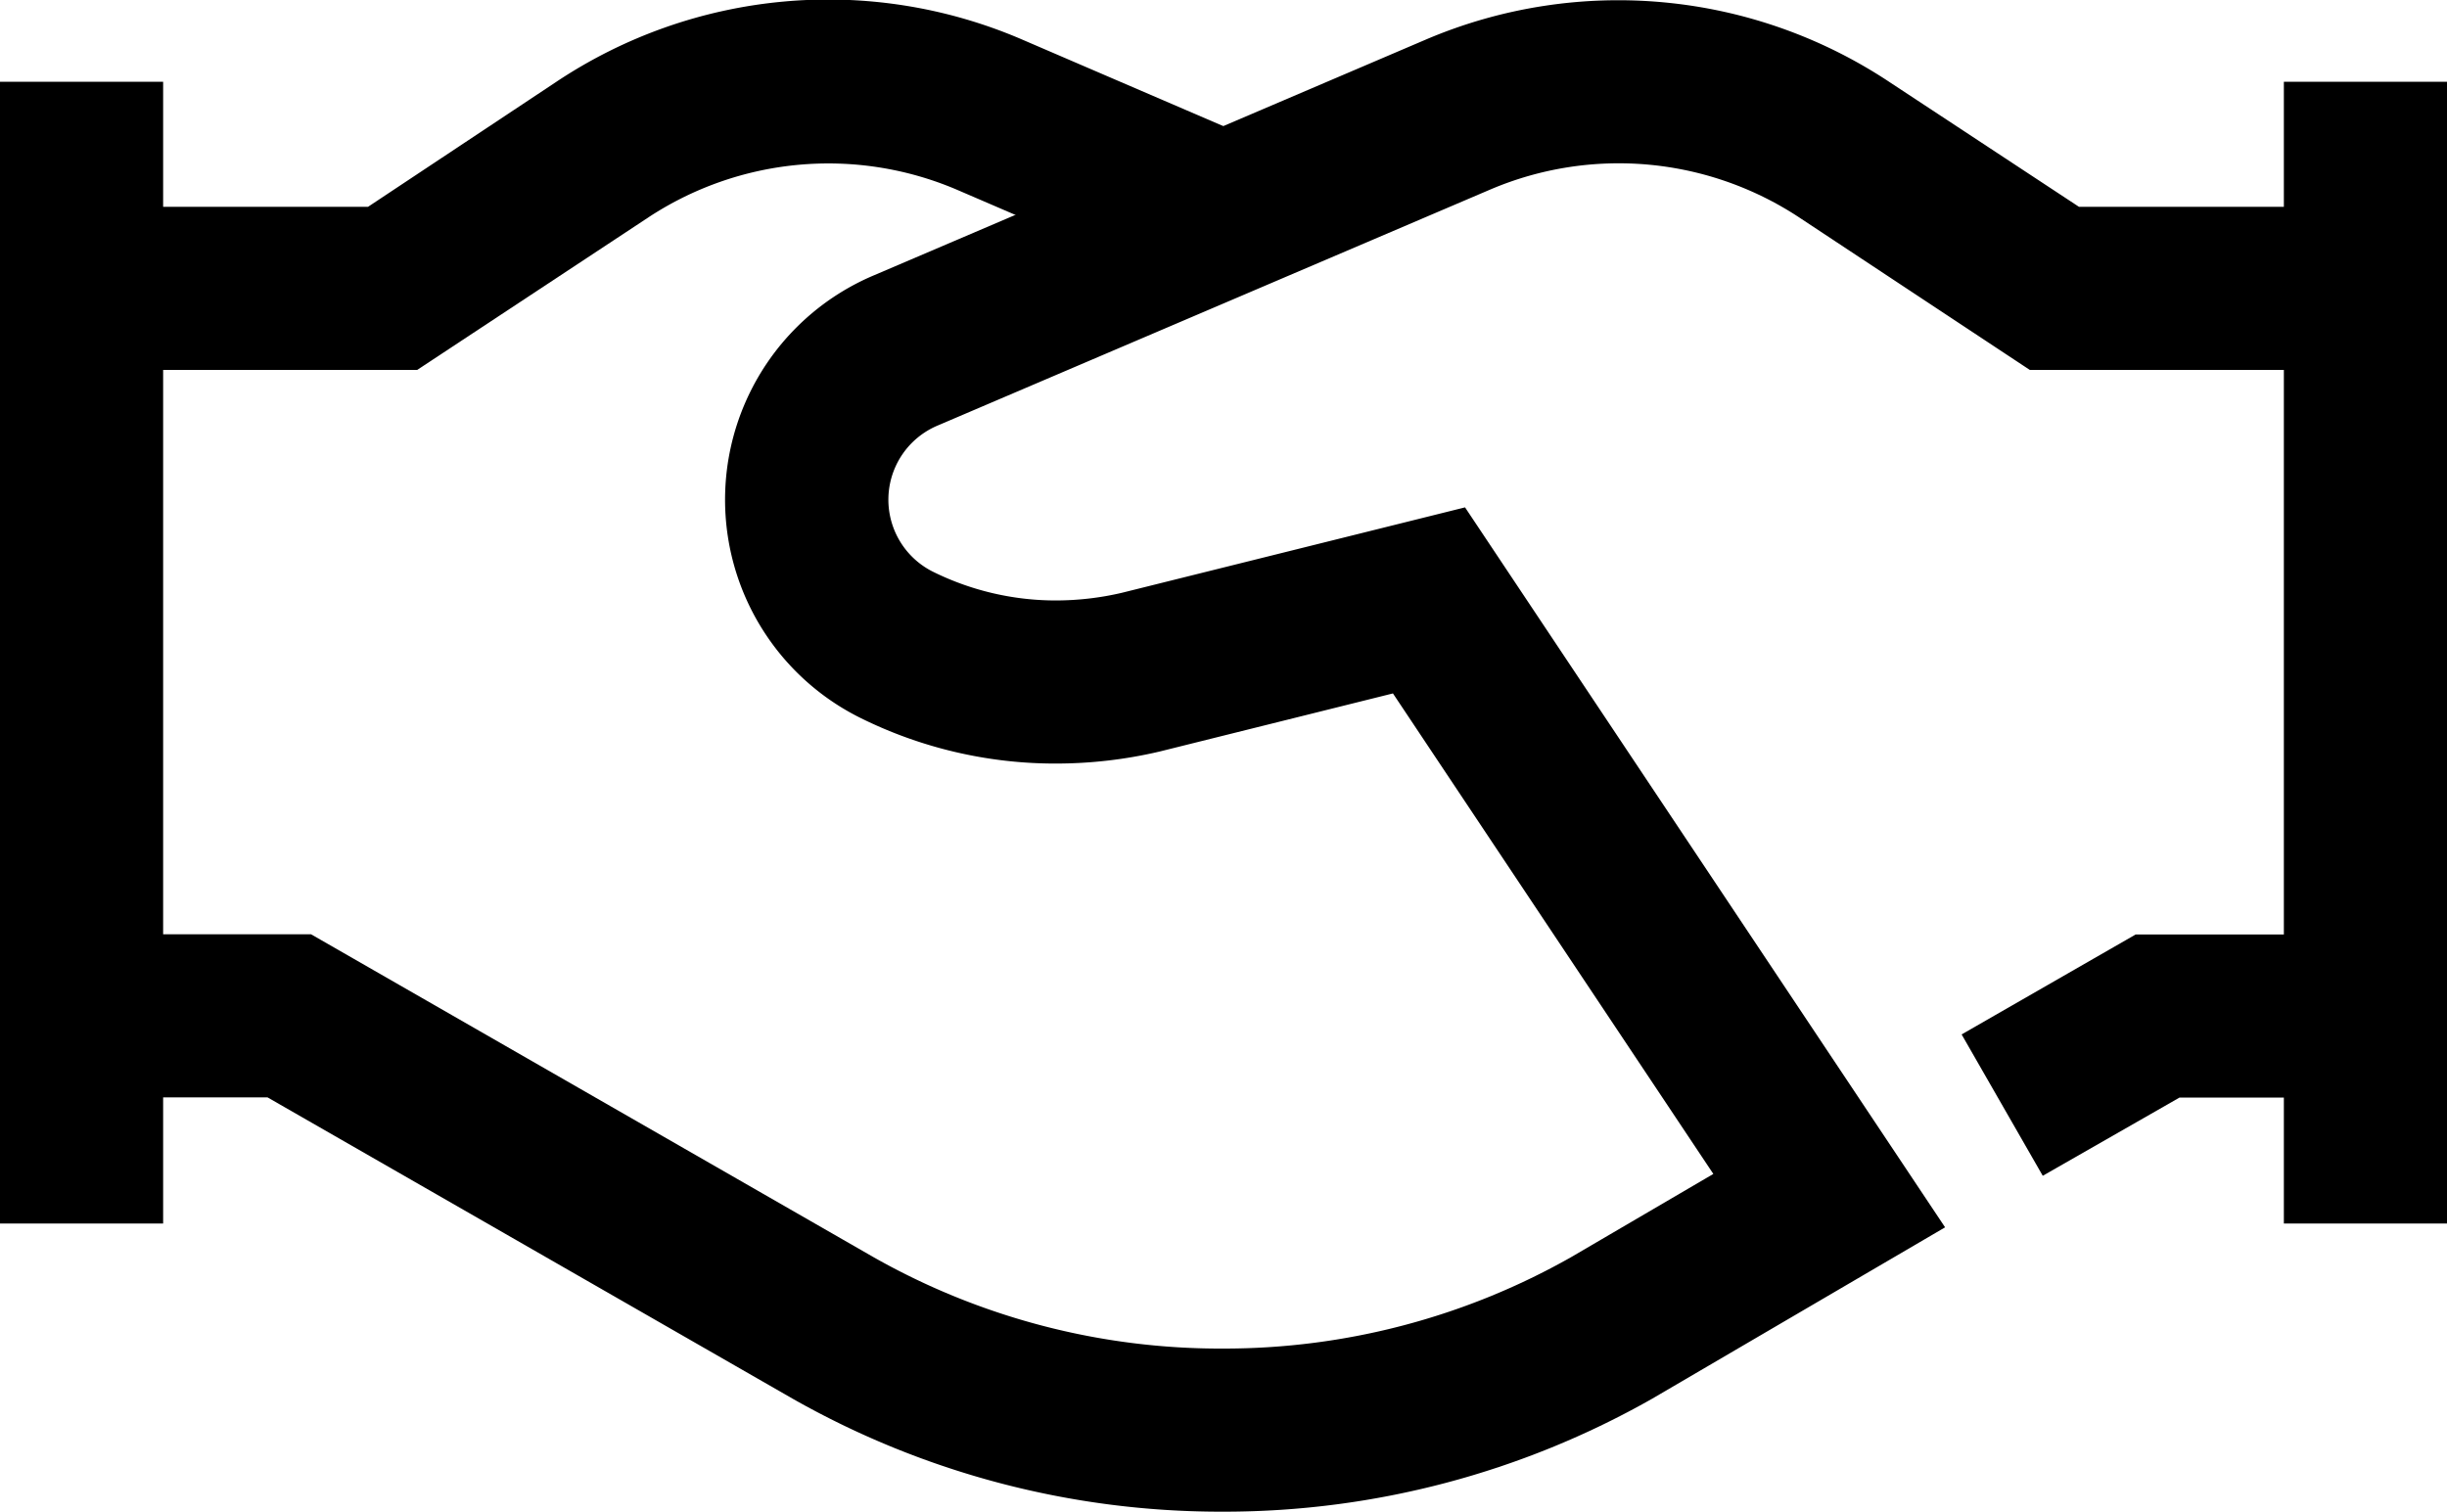 <svg xmlns="http://www.w3.org/2000/svg" width="22.5" height="13.902" viewBox="0 0 22.5 13.902">
  <g id="グループ_148" data-name="グループ 148" transform="translate(-0.75 -5.548)">
    <path id="パス_3323" data-name="パス 3323" d="M11.97,19.45a7.972,7.972,0,0,1-3.93-1.038L3.21,15.64H1.5v-1.5H3.61l5.173,2.97A6.466,6.466,0,0,0,12,17.95L12,19.45Z"/>
    <path id="パス_3324" data-name="パス 3324" d="M19.533,16.361l-.746-1.3,1.6-.919H22.5v1.5H20.79Z"/>
    <path id="パス_3325" data-name="パス 3325" d="M12.01,19.45H12l0-1.5a6.471,6.471,0,0,0,3.195-.84l1.309-.766-2.946-4.419-2.148.535a4.179,4.179,0,0,1-.963.11,4.03,4.03,0,0,1-1.782-.418,2.24,2.24,0,0,1,.123-4.073L13.865,5.91a4.509,4.509,0,0,1,4.27.4L19.866,7.45H22.5v1.5H19.414L17.306,7.556a3.013,3.013,0,0,0-2.853-.265L9.375,9.46a.74.74,0,0,0-.044,1.347,2.545,2.545,0,0,0,1.127.263A2.678,2.678,0,0,0,11.064,11l3.157-.786,4.414,6.621L15.94,18.412A7.974,7.974,0,0,1,12.01,19.45Z"/>
    <path id="パス_3326" data-name="パス 3326" d="M4.586,8.95H1.5V7.45H4.134L5.866,6.3a4.507,4.507,0,0,1,4.267-.395l2.163.931L11.7,8.219l-2.16-.93A3.01,3.01,0,0,0,6.7,7.555Z"/>
    <path id="線_186" data-name="線 186" d="M.75,10.5H-.75V0H.75Z" transform="translate(22.5 6.3)"/>
    <path id="線_187" data-name="線 187" d="M.75,10.5H-.75V0H.75Z" transform="translate(1.5 6.3)"/>
  </g>
</svg>
